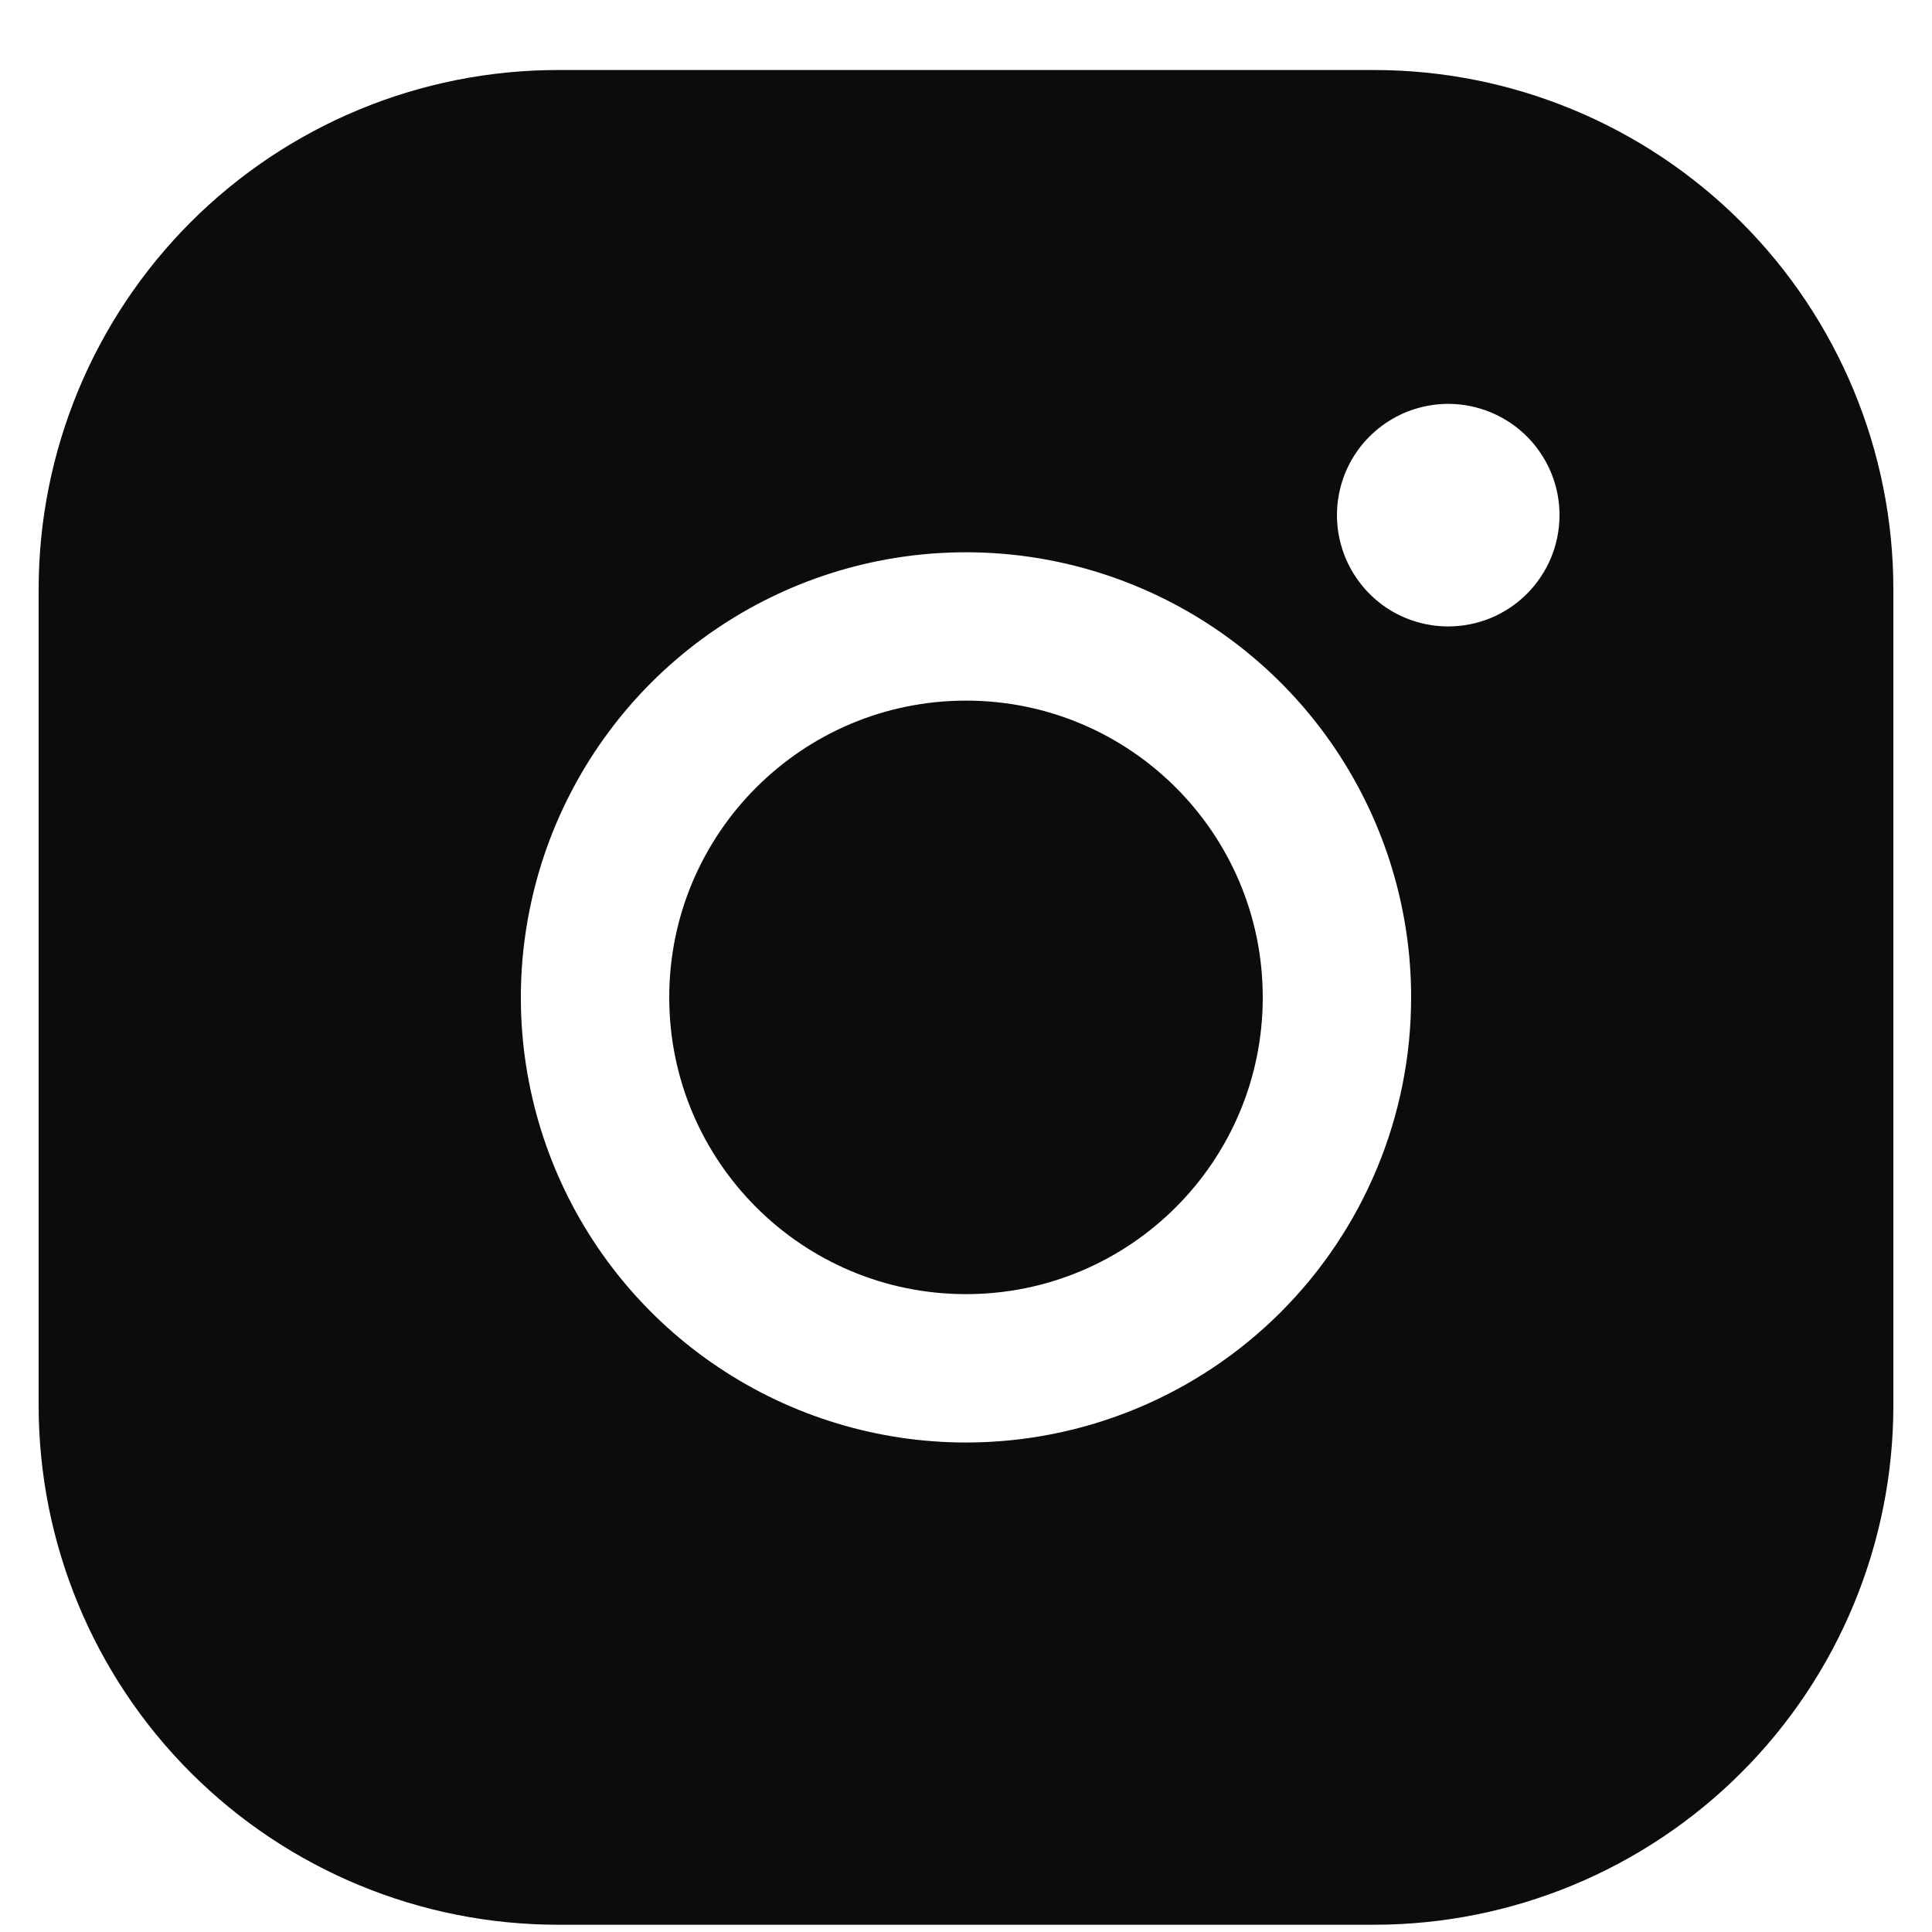 <svg width="25" height="25" viewBox="0 0 25 25" fill="none" xmlns="http://www.w3.org/2000/svg">
<path d="M12.5 16.746C14.621 16.746 16.34 15.027 16.34 12.906C16.34 10.786 14.621 9.066 12.5 9.066C10.379 9.066 8.66 10.786 8.66 12.906C8.66 15.027 10.379 16.746 12.5 16.746Z" fill="#0A0C0D"/>
<path d="M17.78 0.906H7.22C5.438 0.906 3.728 1.614 2.468 2.874C1.208 4.135 0.5 5.844 0.5 7.626V18.186C0.5 19.968 1.208 21.678 2.468 22.938C3.728 24.198 5.438 24.906 7.22 24.906H17.78C19.562 24.906 21.271 24.198 22.532 22.938C23.792 21.678 24.5 19.968 24.5 18.186V7.626C24.5 5.844 23.792 4.135 22.532 2.874C21.271 1.614 19.562 0.906 17.78 0.906ZM12.5 18.666C11.361 18.666 10.247 18.328 9.3 17.695C8.353 17.063 7.614 16.163 7.178 15.111C6.742 14.058 6.628 12.9 6.851 11.783C7.073 10.665 7.622 9.639 8.427 8.833C9.233 8.028 10.259 7.479 11.376 7.257C12.494 7.035 13.652 7.149 14.704 7.585C15.757 8.021 16.656 8.759 17.289 9.706C17.922 10.653 18.26 11.767 18.26 12.906C18.26 14.434 17.653 15.899 16.573 16.979C15.493 18.059 14.028 18.666 12.5 18.666ZM18.74 8.106C18.455 8.106 18.177 8.022 17.94 7.864C17.703 7.705 17.519 7.48 17.41 7.217C17.301 6.954 17.272 6.665 17.328 6.385C17.383 6.106 17.52 5.849 17.722 5.648C17.923 5.447 18.18 5.309 18.459 5.254C18.738 5.198 19.028 5.227 19.291 5.336C19.554 5.445 19.779 5.629 19.937 5.866C20.096 6.103 20.18 6.381 20.18 6.666C20.18 7.048 20.028 7.414 19.758 7.684C19.488 7.955 19.122 8.106 18.74 8.106Z" fill="#0A0C0D"/>
</svg>
